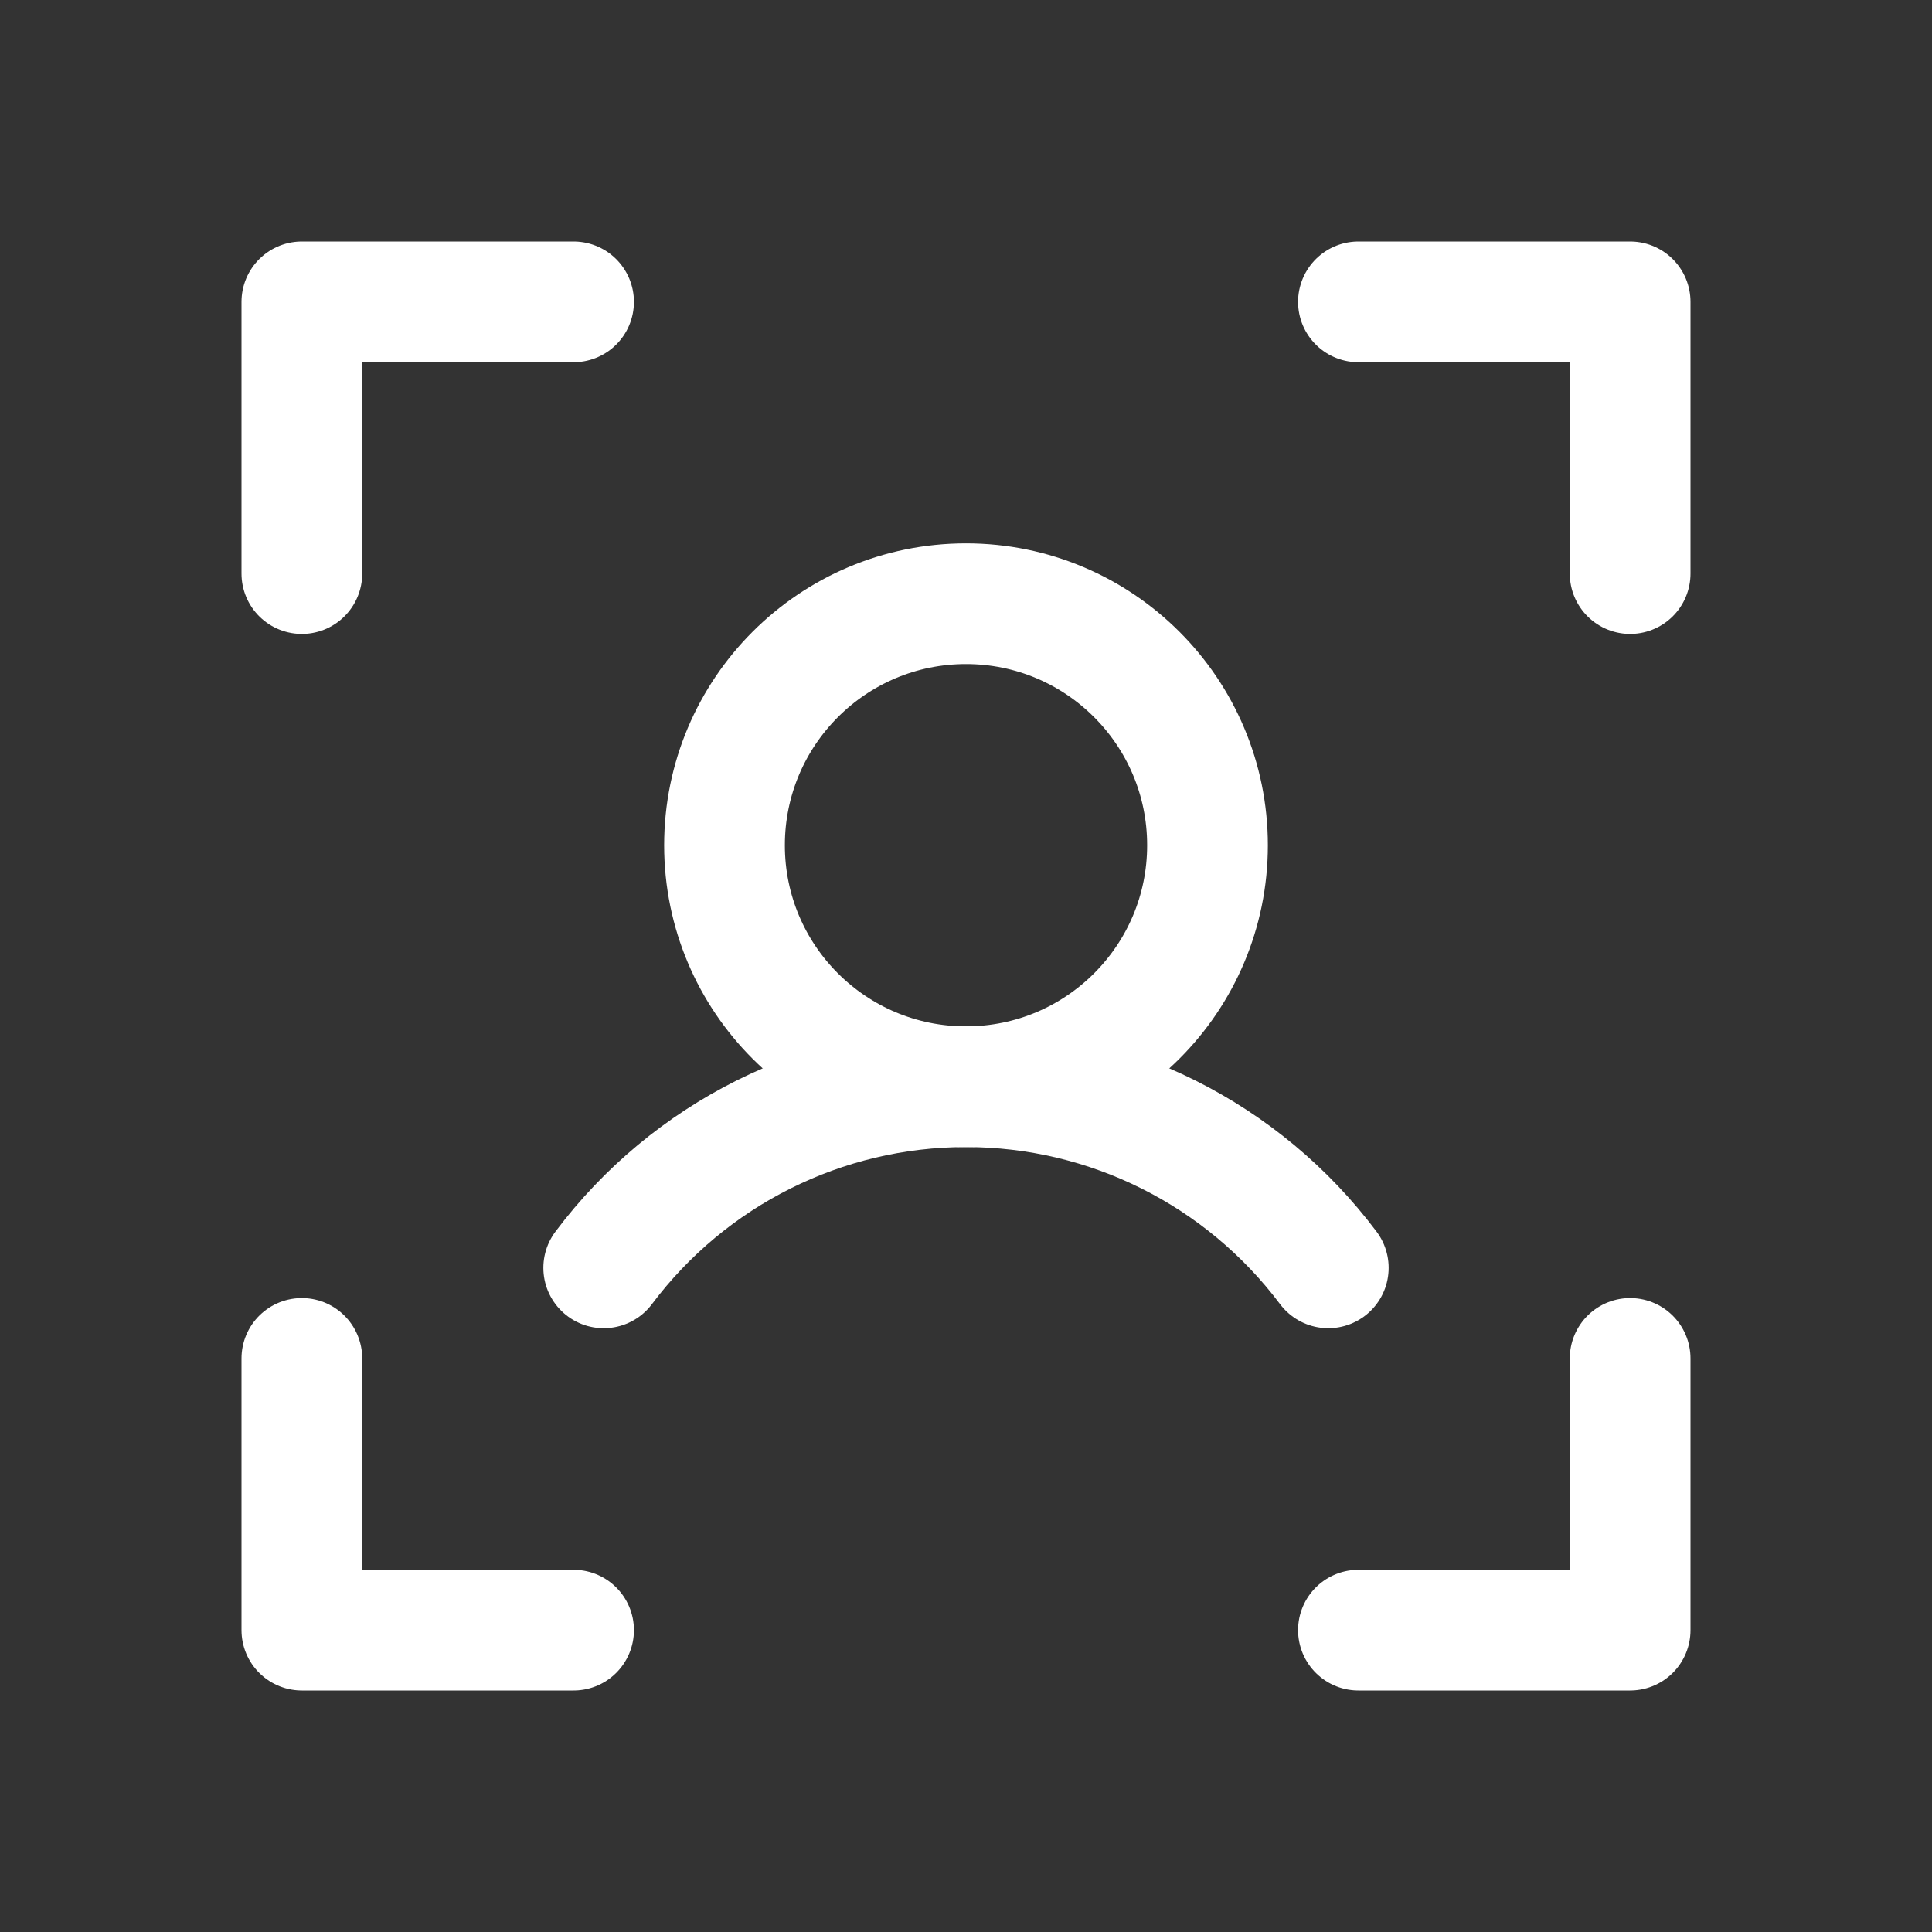 <svg xmlns="http://www.w3.org/2000/svg" width="25" height="25" viewBox="0 0 25 25" fill="none">
  <rect x="0" y="0" width="25" height="25" fill="#333333" stroke="none"/>
  <path d="M17.578 3.906H21.094V7.422" stroke="white" stroke-width="1.562" stroke-linecap="round" stroke-linejoin="round"/>
  <path d="M17.578 21.094H21.094V17.578" stroke="white" stroke-width="1.562" stroke-linecap="round" stroke-linejoin="round"/>
  <path d="M7.422 21.094H3.906V17.578" stroke="white" stroke-width="1.562" stroke-linecap="round" stroke-linejoin="round"/>
  <path d="M7.422 3.906H3.906V7.422" stroke="white" stroke-width="1.562" stroke-linecap="round" stroke-linejoin="round"/>
  <path d="M9.375 10.938C9.375 9.211 10.774 7.812 12.5 7.812C14.226 7.812 15.625 9.211 15.625 10.938C15.625 12.664 14.226 14.062 12.5 14.062C10.774 14.062 9.375 12.664 9.375 10.938Z" stroke="white" stroke-width="1.562" stroke-linecap="round" stroke-linejoin="round"/>
  <path d="M7.812 16.406C8.919 14.931 10.655 14.062 12.5 14.062C14.345 14.062 16.081 14.931 17.188 16.406" stroke="white" stroke-width="1.562" stroke-linecap="round" stroke-linejoin="round"/>
</svg>